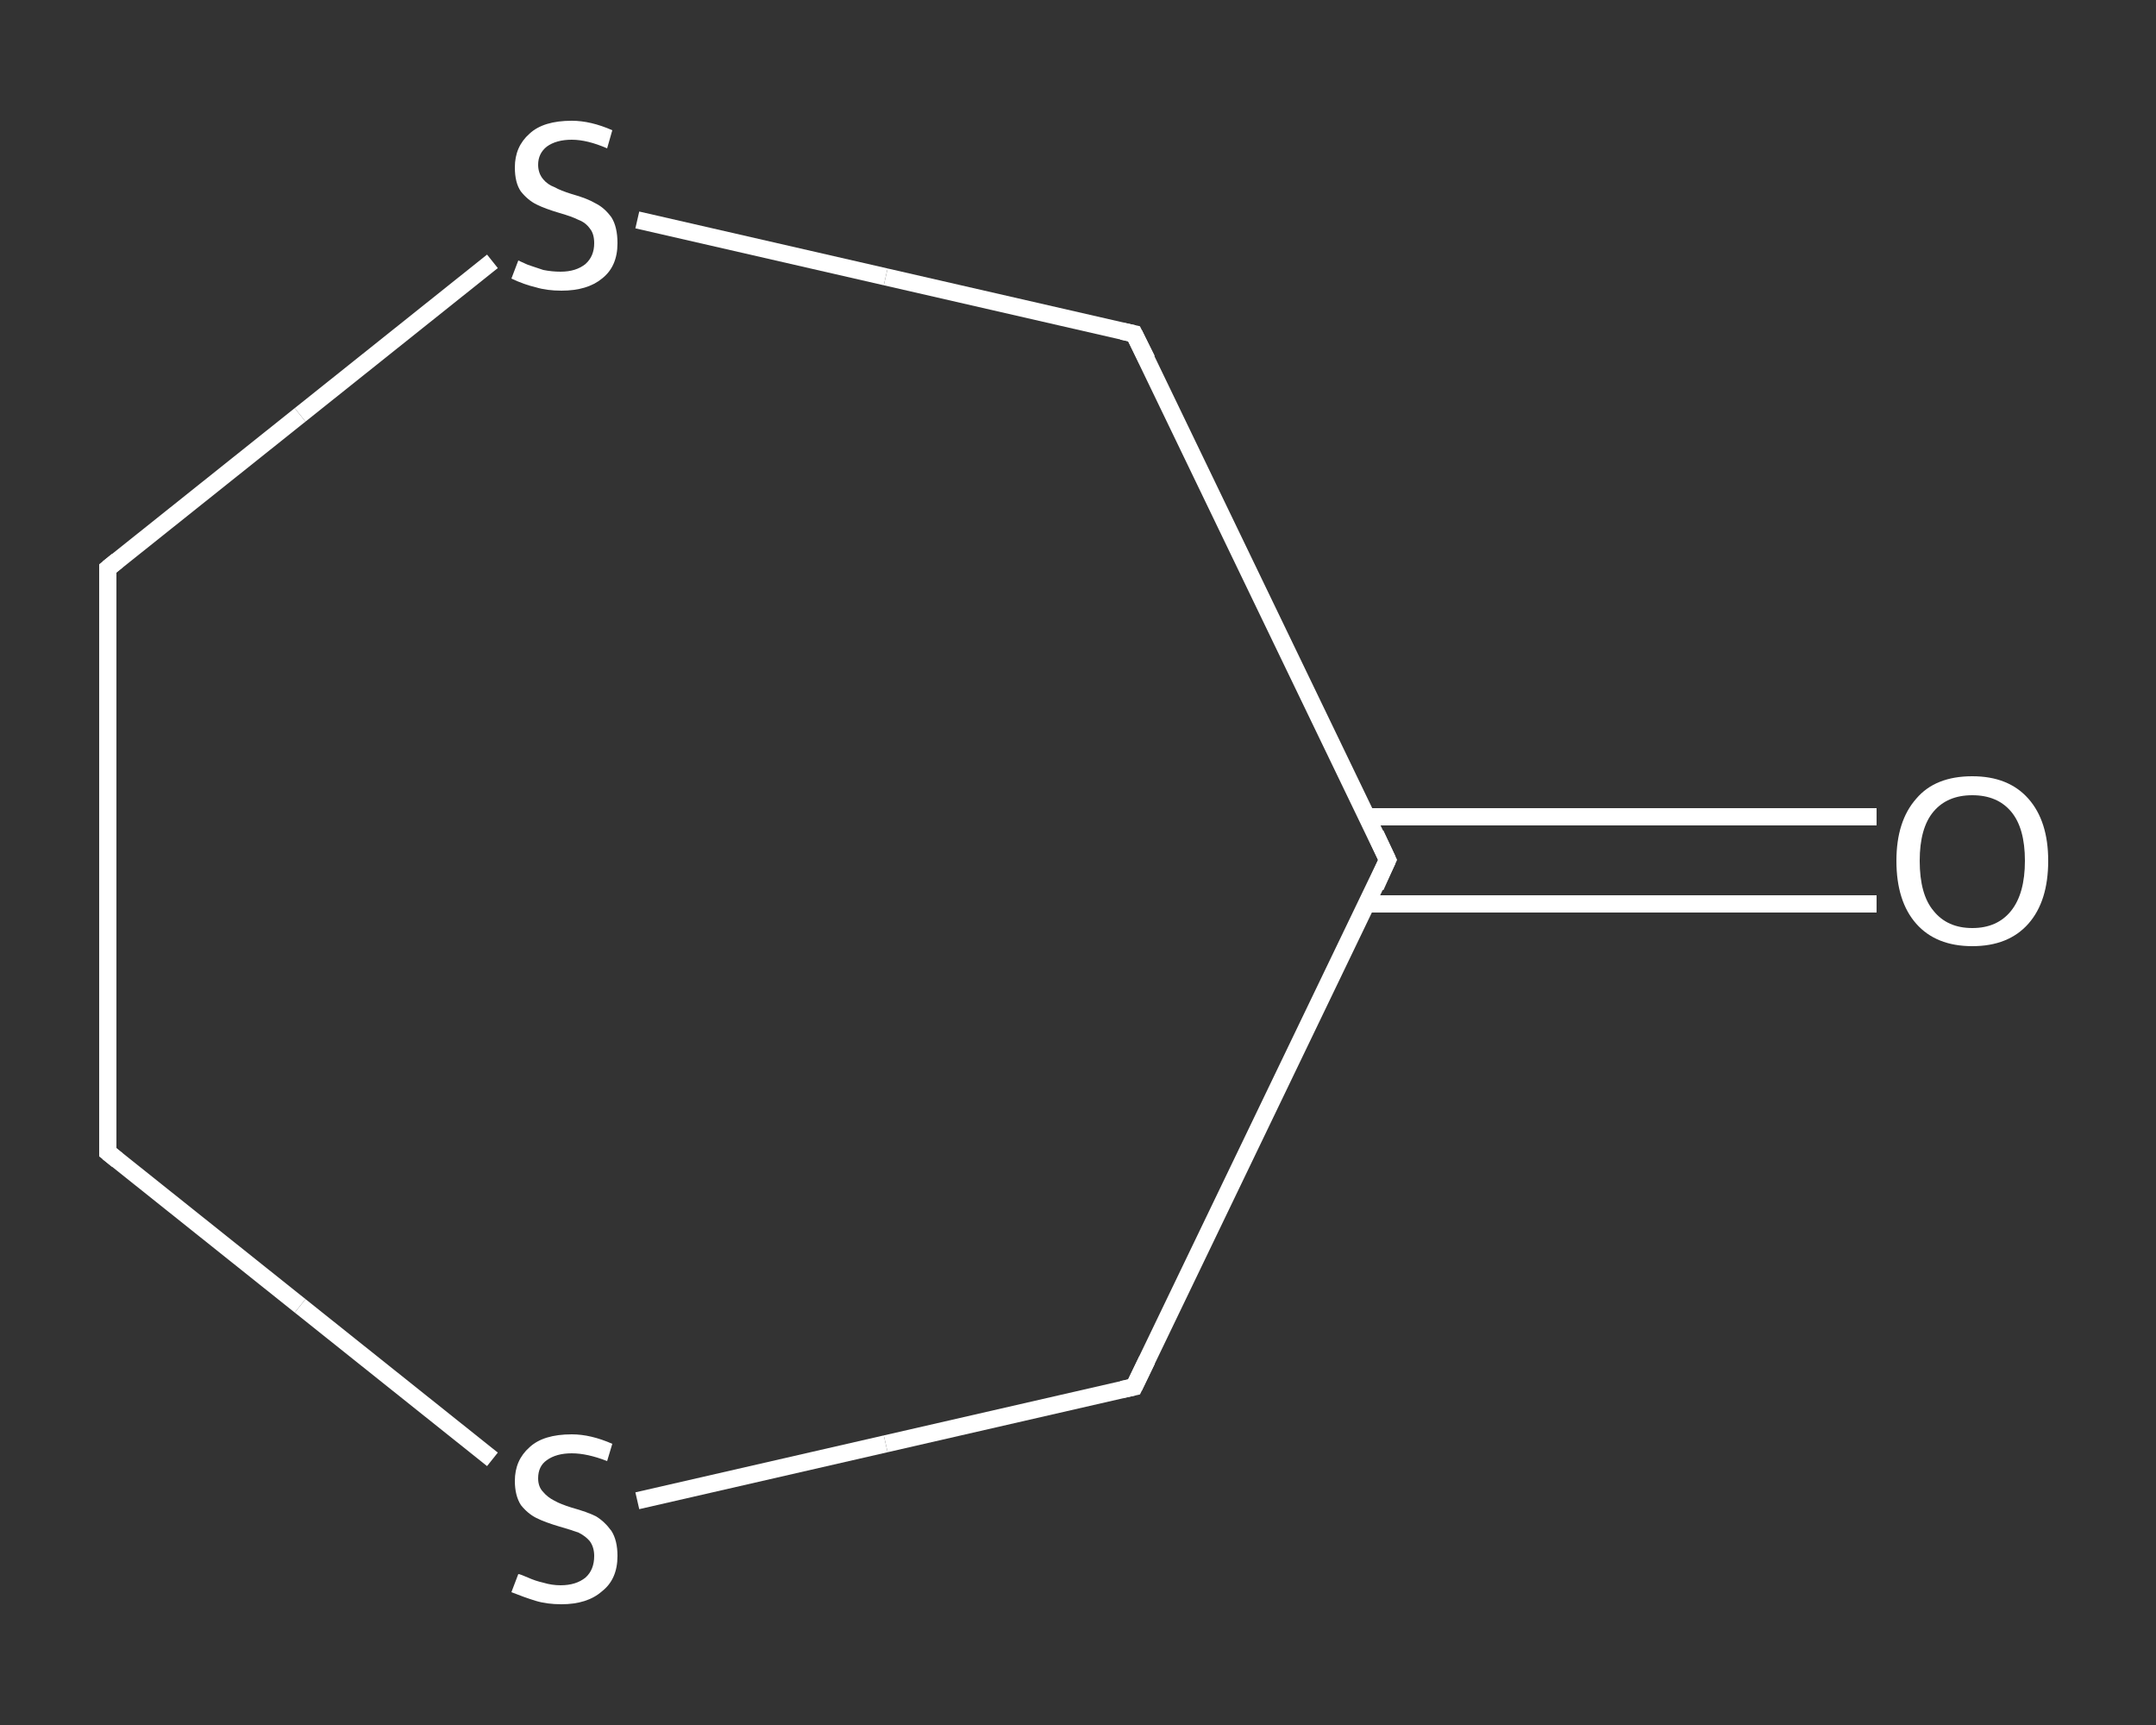 <?xml version='1.0' encoding='iso-8859-1'?>
<svg version='1.1' baseProfile='full'
              xmlns='http://www.w3.org/2000/svg'
                      xmlns:rdkit='http://www.rdkit.org/xml'
                      xmlns:xlink='http://www.w3.org/1999/xlink'
                  xml:space='preserve'
width='250px' height='200px' viewBox='0 0 250 200'>
<rect x="0" y="0" width="250" height="200" fill="#333333" stroke="none"/>
<!-- END OF HEADER -->
<rect style='opacity:1.0;fill:transparent;stroke:none' width='250.0' height='200.0' x='0.0' y='0.0'> </rect>
<path class='bond-0 atom-0 atom-1' d='M 217.6,104.8 L 188.1,104.8' style='fill:none;fill-rule:evenodd;stroke:#FFFFFF;stroke-width:2.0px;stroke-linecap:butt;stroke-linejoin:miter;stroke-opacity:1' />
<path class='bond-0 atom-0 atom-1' d='M 188.1,104.8 L 158.5,104.8' style='fill:none;fill-rule:evenodd;stroke:#FFFFFF;stroke-width:2.0px;stroke-linecap:butt;stroke-linejoin:miter;stroke-opacity:1' />
<path class='bond-0 atom-0 atom-1' d='M 217.6,94.7 L 188.1,94.7' style='fill:none;fill-rule:evenodd;stroke:#FFFFFF;stroke-width:2.0px;stroke-linecap:butt;stroke-linejoin:miter;stroke-opacity:1' />
<path class='bond-0 atom-0 atom-1' d='M 188.1,94.7 L 158.5,94.7' style='fill:none;fill-rule:evenodd;stroke:#FFFFFF;stroke-width:2.0px;stroke-linecap:butt;stroke-linejoin:miter;stroke-opacity:1' />
<path class='bond-1 atom-1 atom-2' d='M 160.9,99.7 L 131.5,38.7' style='fill:none;fill-rule:evenodd;stroke:#FFFFFF;stroke-width:2.0px;stroke-linecap:butt;stroke-linejoin:miter;stroke-opacity:1' />
<path class='bond-2 atom-2 atom-3' d='M 131.5,38.7 L 102.7,32.1' style='fill:none;fill-rule:evenodd;stroke:#FFFFFF;stroke-width:2.0px;stroke-linecap:butt;stroke-linejoin:miter;stroke-opacity:1' />
<path class='bond-2 atom-2 atom-3' d='M 102.7,32.1 L 73.9,25.5' style='fill:none;fill-rule:evenodd;stroke:#FFFFFF;stroke-width:2.0px;stroke-linecap:butt;stroke-linejoin:miter;stroke-opacity:1' />
<path class='bond-3 atom-3 atom-4' d='M 57.1,30.3 L 34.8,48.1' style='fill:none;fill-rule:evenodd;stroke:#FFFFFF;stroke-width:2.0px;stroke-linecap:butt;stroke-linejoin:miter;stroke-opacity:1' />
<path class='bond-3 atom-3 atom-4' d='M 34.8,48.1 L 12.5,65.9' style='fill:none;fill-rule:evenodd;stroke:#FFFFFF;stroke-width:2.0px;stroke-linecap:butt;stroke-linejoin:miter;stroke-opacity:1' />
<path class='bond-4 atom-4 atom-5' d='M 12.5,65.9 L 12.5,133.6' style='fill:none;fill-rule:evenodd;stroke:#FFFFFF;stroke-width:2.0px;stroke-linecap:butt;stroke-linejoin:miter;stroke-opacity:1' />
<path class='bond-5 atom-5 atom-6' d='M 12.5,133.6 L 34.8,151.4' style='fill:none;fill-rule:evenodd;stroke:#FFFFFF;stroke-width:2.0px;stroke-linecap:butt;stroke-linejoin:miter;stroke-opacity:1' />
<path class='bond-5 atom-5 atom-6' d='M 34.8,151.4 L 57.1,169.2' style='fill:none;fill-rule:evenodd;stroke:#FFFFFF;stroke-width:2.0px;stroke-linecap:butt;stroke-linejoin:miter;stroke-opacity:1' />
<path class='bond-6 atom-6 atom-7' d='M 73.9,174.0 L 102.7,167.4' style='fill:none;fill-rule:evenodd;stroke:#FFFFFF;stroke-width:2.0px;stroke-linecap:butt;stroke-linejoin:miter;stroke-opacity:1' />
<path class='bond-6 atom-6 atom-7' d='M 102.7,167.4 L 131.5,160.8' style='fill:none;fill-rule:evenodd;stroke:#FFFFFF;stroke-width:2.0px;stroke-linecap:butt;stroke-linejoin:miter;stroke-opacity:1' />
<path class='bond-7 atom-7 atom-1' d='M 131.5,160.8 L 160.9,99.7' style='fill:none;fill-rule:evenodd;stroke:#FFFFFF;stroke-width:2.0px;stroke-linecap:butt;stroke-linejoin:miter;stroke-opacity:1' />
<path d='M 159.5,96.7 L 160.9,99.7 L 159.5,102.8' style='fill:none;stroke:#FFFFFF;stroke-width:2.0px;stroke-linecap:butt;stroke-linejoin:miter;stroke-opacity:1;' />
<path d='M 133.0,41.7 L 131.5,38.7 L 130.1,38.4' style='fill:none;stroke:#FFFFFF;stroke-width:2.0px;stroke-linecap:butt;stroke-linejoin:miter;stroke-opacity:1;' />
<path d='M 13.6,65.0 L 12.5,65.9 L 12.5,69.3' style='fill:none;stroke:#FFFFFF;stroke-width:2.0px;stroke-linecap:butt;stroke-linejoin:miter;stroke-opacity:1;' />
<path d='M 12.5,130.2 L 12.5,133.6 L 13.6,134.5' style='fill:none;stroke:#FFFFFF;stroke-width:2.0px;stroke-linecap:butt;stroke-linejoin:miter;stroke-opacity:1;' />
<path d='M 130.1,161.1 L 131.5,160.8 L 133.0,157.7' style='fill:none;stroke:#FFFFFF;stroke-width:2.0px;stroke-linecap:butt;stroke-linejoin:miter;stroke-opacity:1;' />
<path class='atom-0' d='M 219.9 99.8
Q 219.9 95.2, 222.2 92.6
Q 224.4 90.0, 228.7 90.0
Q 232.9 90.0, 235.2 92.6
Q 237.5 95.2, 237.5 99.8
Q 237.5 104.5, 235.2 107.1
Q 232.9 109.7, 228.7 109.7
Q 224.5 109.7, 222.2 107.1
Q 219.9 104.5, 219.9 99.8
M 228.7 107.6
Q 231.6 107.6, 233.2 105.6
Q 234.8 103.6, 234.8 99.8
Q 234.8 96.0, 233.2 94.1
Q 231.6 92.2, 228.7 92.2
Q 225.8 92.2, 224.2 94.1
Q 222.6 96.0, 222.6 99.8
Q 222.6 103.7, 224.2 105.6
Q 225.8 107.6, 228.7 107.6
' fill='#FFFFFF'/>
<path class='atom-3' d='M 60.1 30.2
Q 60.3 30.3, 61.2 30.7
Q 62.1 31.0, 63.0 31.3
Q 64.0 31.5, 65.0 31.5
Q 66.8 31.5, 67.9 30.6
Q 68.9 29.7, 68.9 28.2
Q 68.9 27.1, 68.4 26.5
Q 67.9 25.8, 67.1 25.5
Q 66.3 25.1, 64.9 24.7
Q 63.2 24.2, 62.2 23.7
Q 61.2 23.2, 60.4 22.2
Q 59.7 21.2, 59.7 19.4
Q 59.7 17.0, 61.4 15.5
Q 63.0 14.0, 66.3 14.0
Q 68.5 14.0, 71.0 15.1
L 70.4 17.2
Q 68.1 16.2, 66.3 16.2
Q 64.5 16.2, 63.4 17.0
Q 62.4 17.8, 62.4 19.1
Q 62.4 20.1, 63.0 20.8
Q 63.5 21.4, 64.3 21.7
Q 65.0 22.1, 66.3 22.5
Q 68.1 23.0, 69.1 23.6
Q 70.1 24.1, 70.9 25.2
Q 71.6 26.3, 71.6 28.2
Q 71.6 30.9, 69.8 32.3
Q 68.1 33.7, 65.1 33.7
Q 63.4 33.7, 62.1 33.3
Q 60.8 33.0, 59.3 32.3
L 60.1 30.2
' fill='#FFFFFF'/>
<path class='atom-6' d='M 60.1 182.5
Q 60.3 182.5, 61.2 182.9
Q 62.1 183.3, 63.0 183.5
Q 64.0 183.8, 65.0 183.8
Q 66.8 183.8, 67.9 182.9
Q 68.9 182.0, 68.9 180.4
Q 68.9 179.4, 68.4 178.7
Q 67.9 178.1, 67.1 177.7
Q 66.3 177.4, 64.9 177.0
Q 63.2 176.5, 62.2 176.0
Q 61.2 175.5, 60.4 174.5
Q 59.7 173.4, 59.7 171.7
Q 59.7 169.3, 61.4 167.8
Q 63.0 166.3, 66.3 166.3
Q 68.5 166.3, 71.0 167.4
L 70.4 169.4
Q 68.1 168.5, 66.3 168.5
Q 64.5 168.5, 63.4 169.3
Q 62.4 170.0, 62.4 171.4
Q 62.4 172.4, 63.0 173.0
Q 63.5 173.6, 64.3 174.0
Q 65.0 174.4, 66.3 174.8
Q 68.1 175.3, 69.1 175.8
Q 70.1 176.4, 70.9 177.5
Q 71.6 178.6, 71.6 180.4
Q 71.6 183.1, 69.8 184.5
Q 68.1 186.0, 65.1 186.0
Q 63.4 186.0, 62.1 185.6
Q 60.8 185.2, 59.3 184.6
L 60.1 182.5
' fill='#FFFFFF'/>
</svg>
